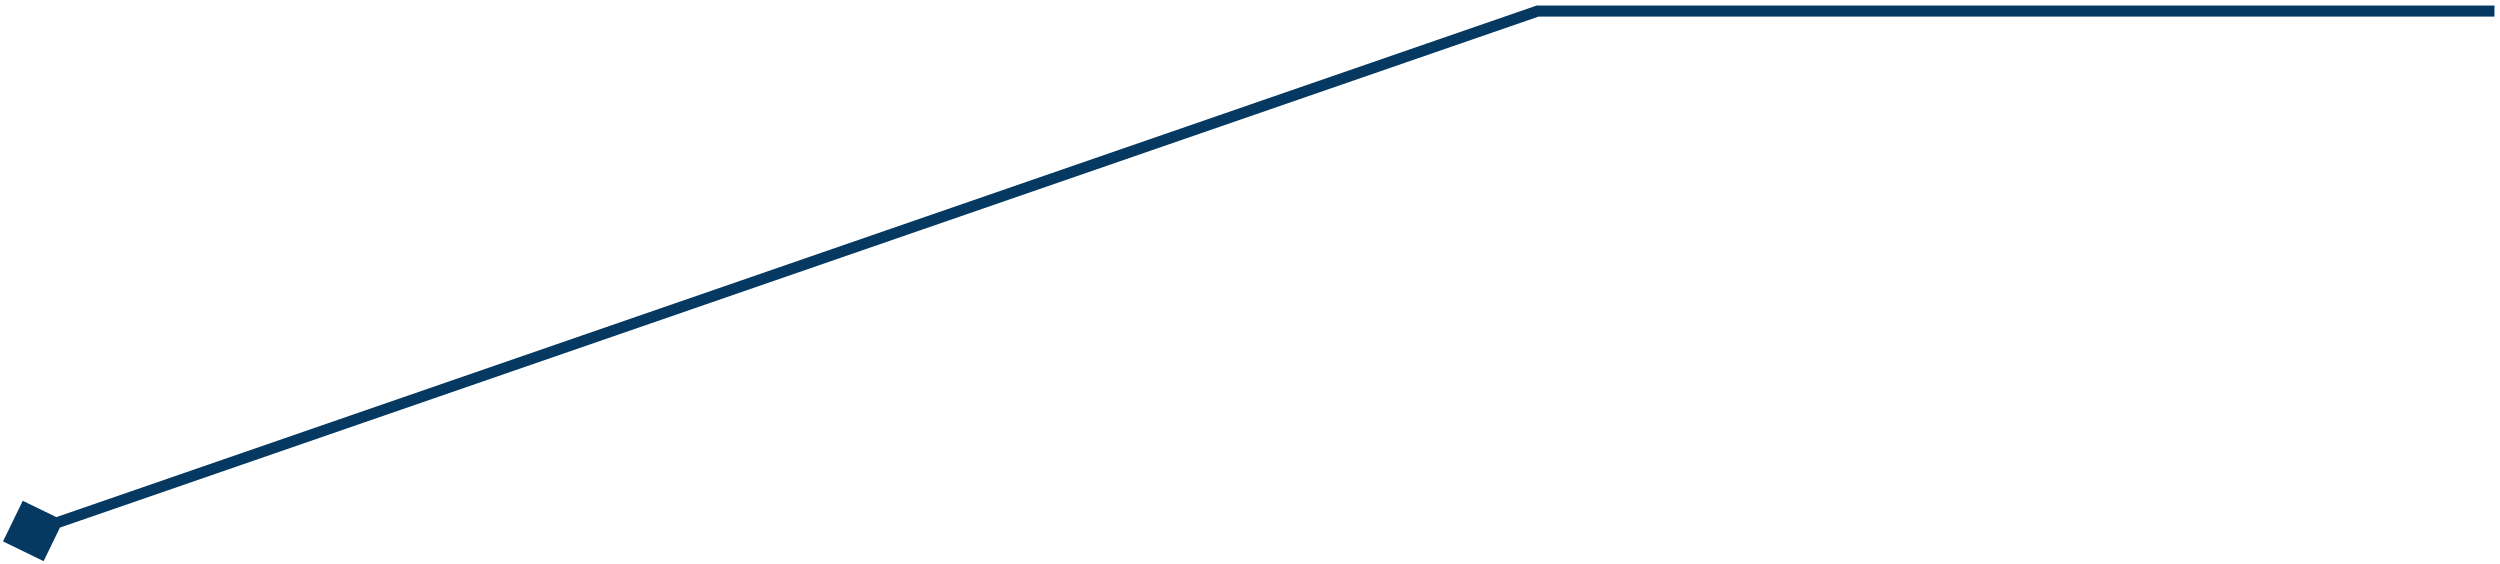 <?xml version="1.0" encoding="UTF-8"?> <svg xmlns="http://www.w3.org/2000/svg" width="226" height="51" viewBox="0 0 226 51" fill="none"> <path d="M0.272 48.943L3.943 50.728L5.728 47.057L2.057 45.272L0.272 48.943ZM139 1V0.5H138.916L138.837 0.527L139 1ZM3.163 48.473L139.163 1.473L138.837 0.527L2.837 47.527L3.163 48.473ZM139 1.5H225.5V0.5H139V1.5Z" fill="#053961"></path> </svg> 